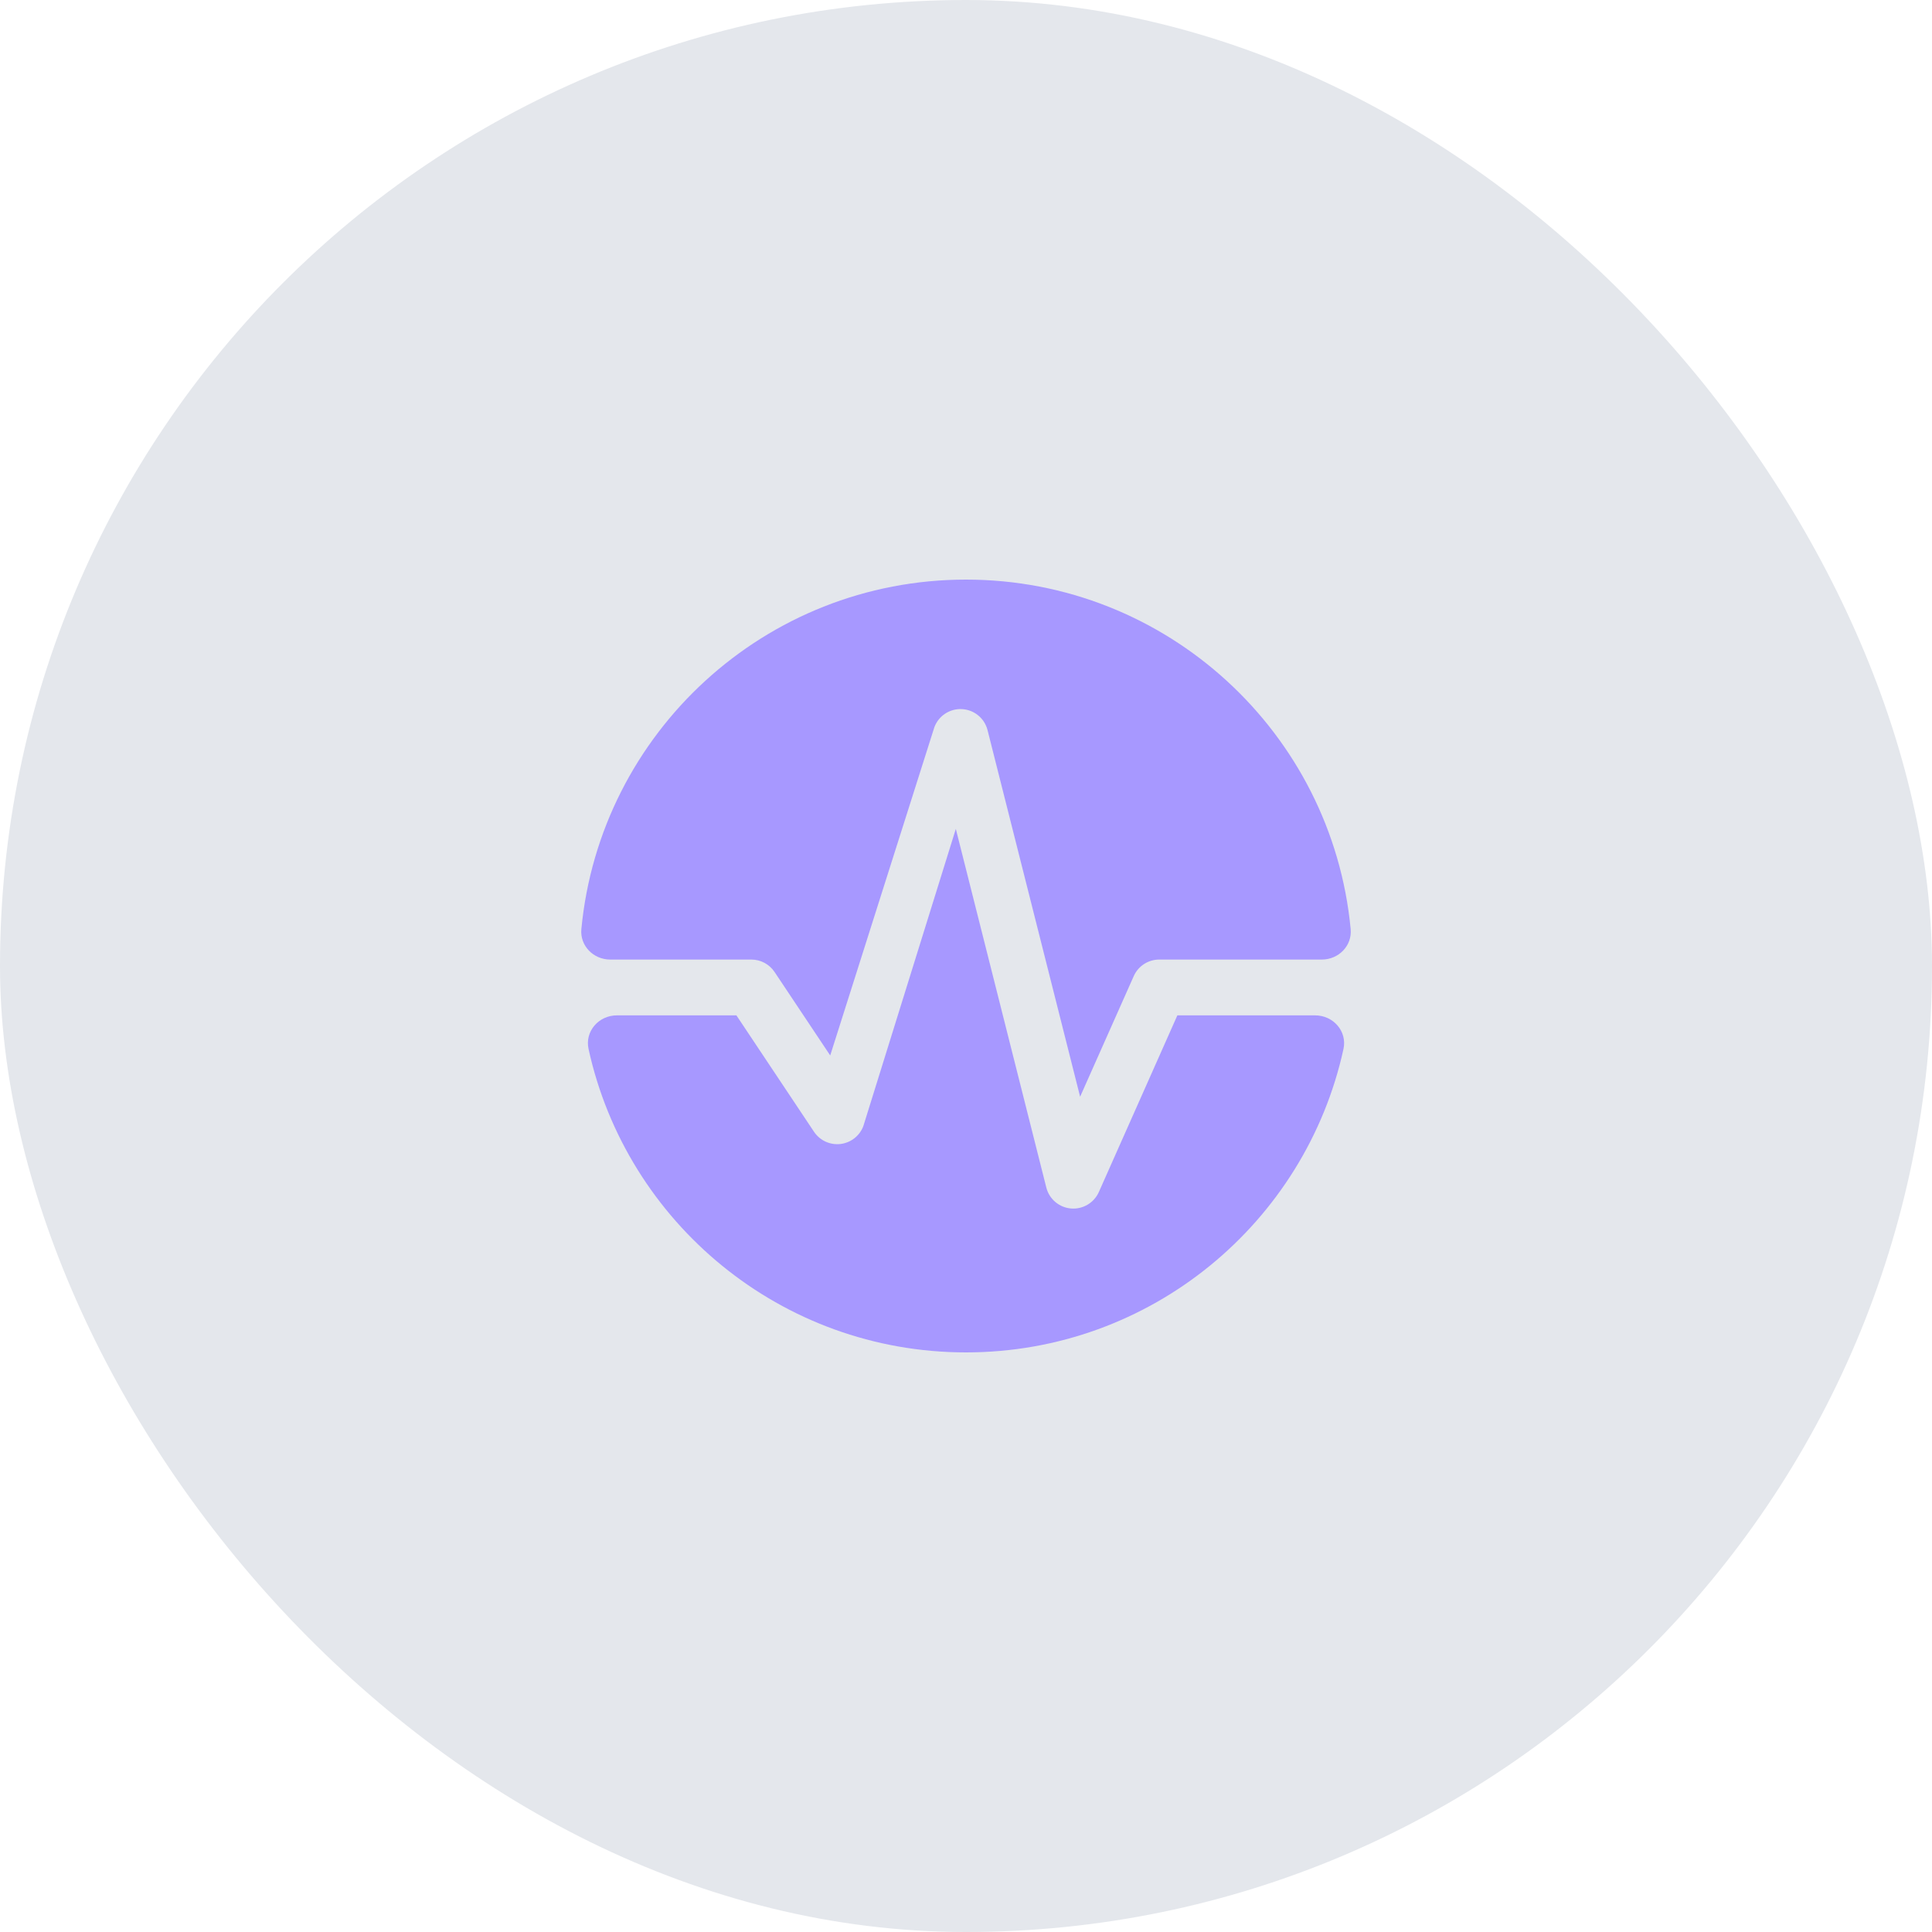 <?xml version="1.0" encoding="UTF-8"?> <svg xmlns="http://www.w3.org/2000/svg" width="60" height="60" viewBox="0 0 60 60" fill="none"> <rect width="60" height="60" rx="30" fill="#E4E7EC"></rect> <path d="M18.951 29.8C18.429 29.8 18.005 29.371 18.055 28.852C18.633 22.763 23.76 18 30 18C36.241 18 41.368 22.763 41.946 28.852C41.996 29.371 41.572 29.8 41.05 29.8H36.001C35.658 29.8 35.348 30.002 35.209 30.315L33.544 34.06L30.667 22.667C30.571 22.302 30.25 22.041 29.873 22.022C29.496 22.003 29.15 22.23 29.018 22.583L25.783 32.778L24.055 30.186C23.894 29.945 23.624 29.8 23.334 29.8H18.951Z" fill="#A798FF"></path> <path d="M19.157 31.533C18.595 31.533 18.158 32.028 18.278 32.578C19.457 37.966 24.258 42 30 42C35.743 42 40.544 37.966 41.723 32.578C41.843 32.028 41.406 31.533 40.843 31.533H36.564L34.126 37.019C33.976 37.355 33.631 37.56 33.264 37.531C32.897 37.501 32.589 37.243 32.496 36.887L29.684 25.742L26.812 34.971C26.698 35.276 26.423 35.49 26.1 35.528C25.776 35.565 25.46 35.418 25.279 35.147L22.87 31.533H19.157Z" fill="#A798FF"></path> </svg> 